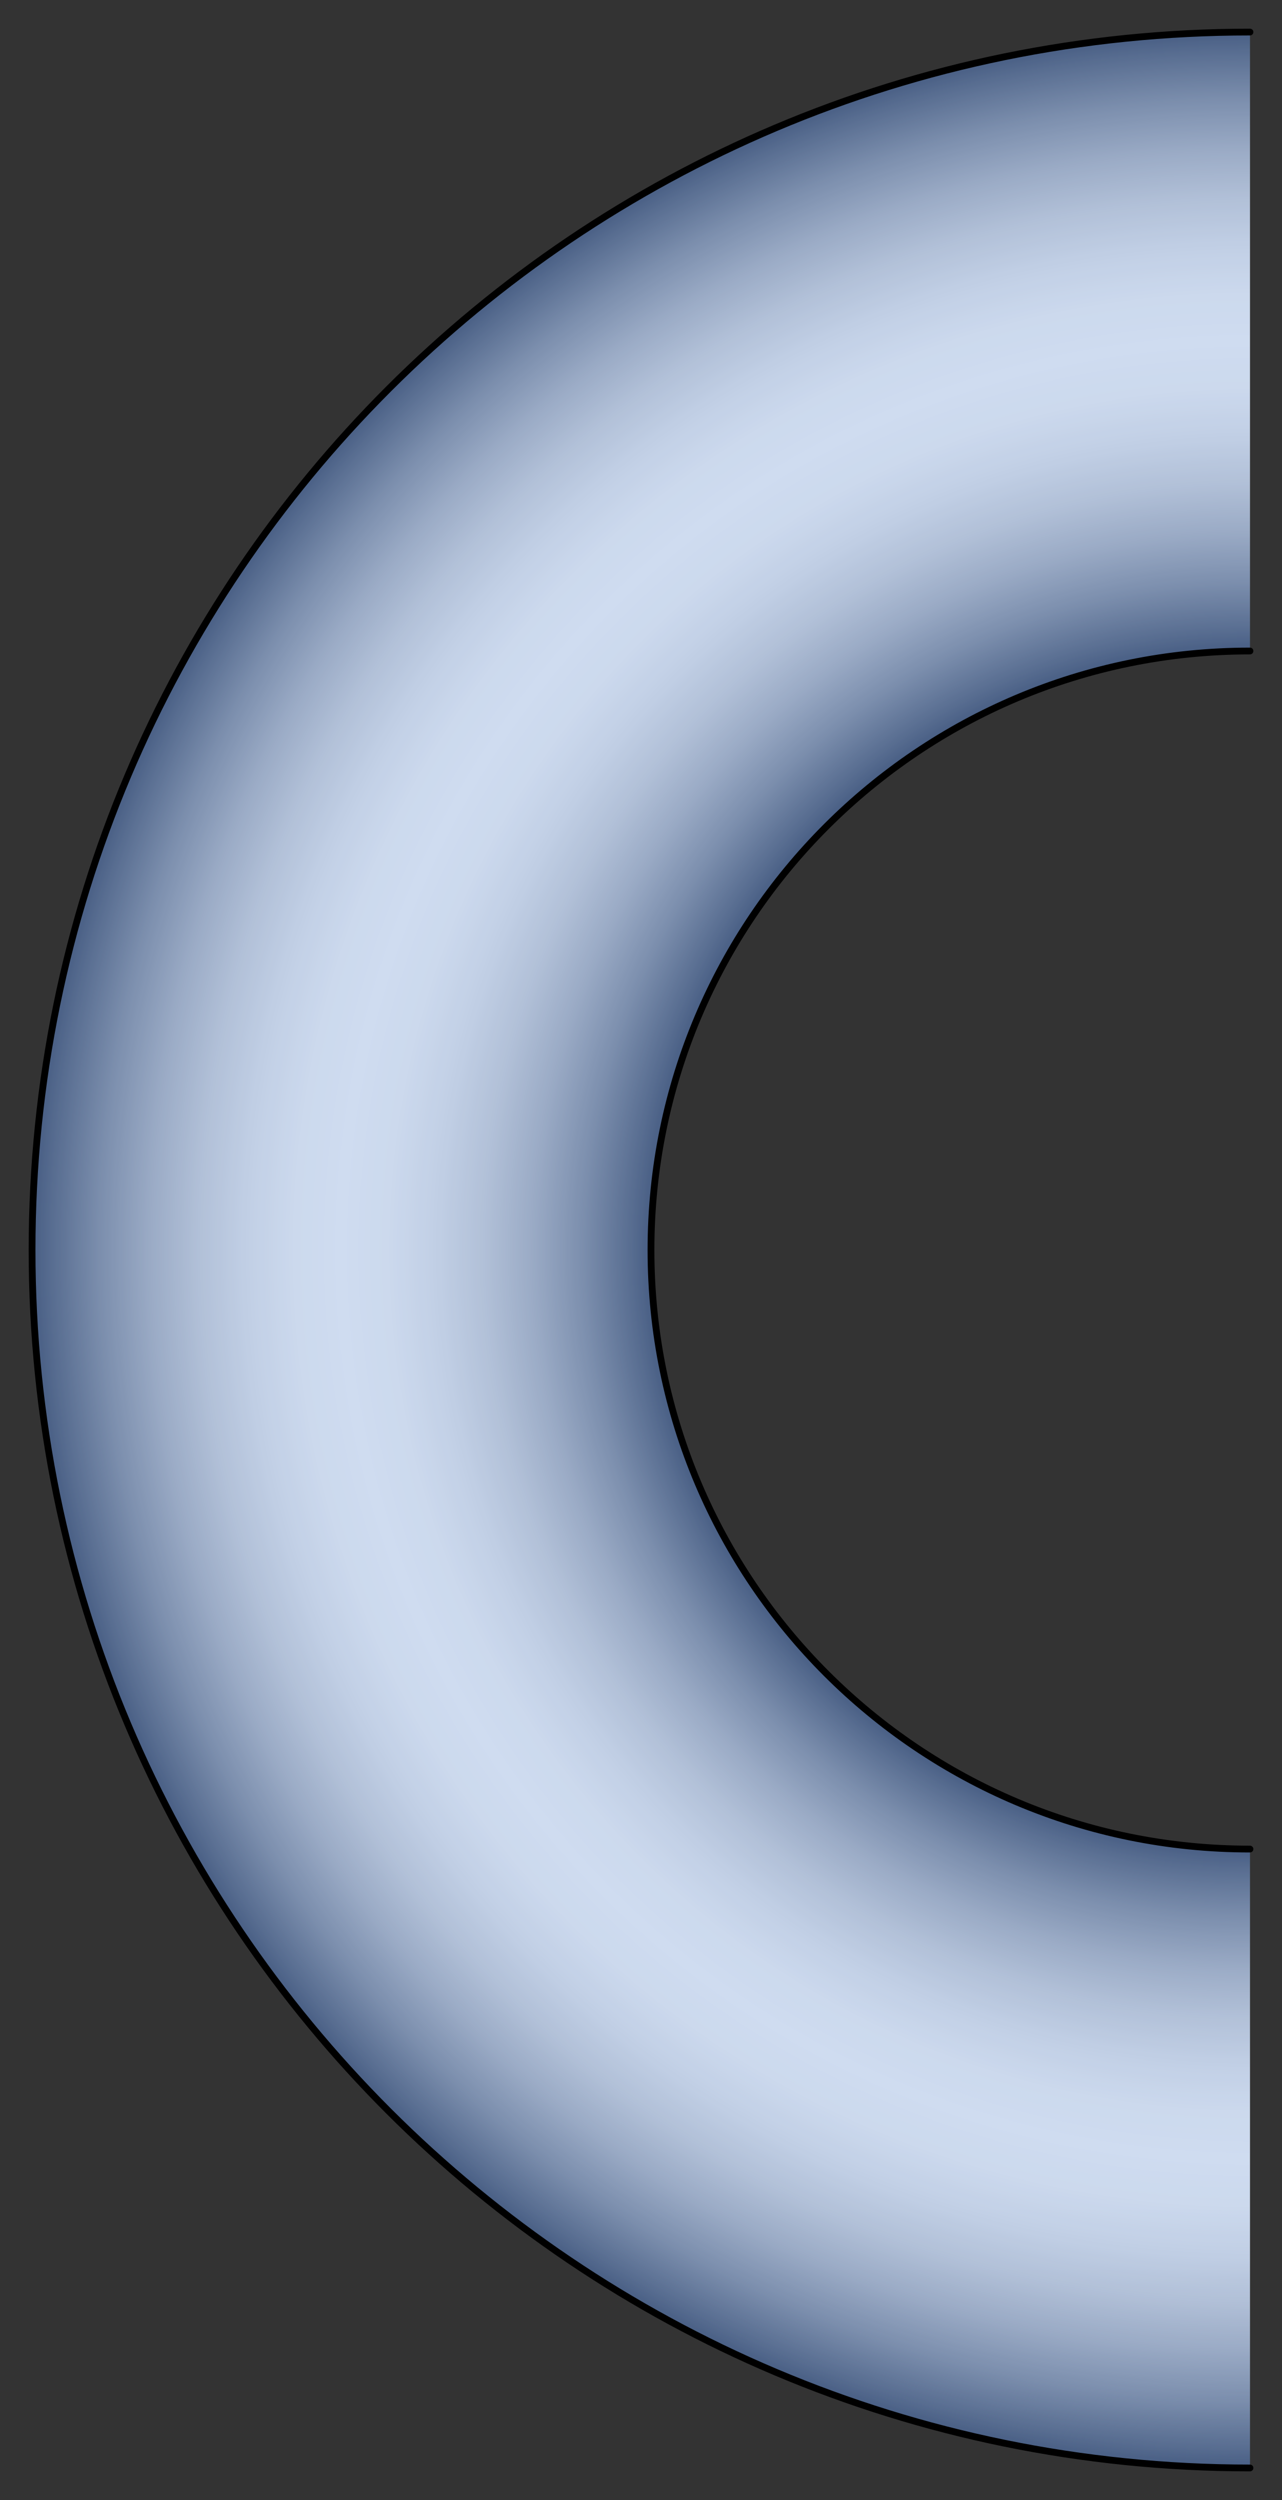 
 
<svg version="1.1" id="Default" xmlns:agg="http://www.example.com"
	 xmlns="http://www.w3.org/2000/svg" preserveAspectRatio="none"   x="0px" y="0px" 
	  viewBox="26.898 -26.899 56.628 110.426" enable-background="new 26.898 -26.899 56.628 110.426"
	 xml:space="preserve">
<rect x="26.898" y="-26.899" width="56.628" height="110.426" fill="#333333" stroke="none"/>
<agg:params>
	<agg:param name="color" description="Color" type="C" cssAttributes="fill" classes="color"/>
	<agg:param type="F" name="saturation" description="Saturation" min="0" max="1" cssAttributes="opacity" classes="color"/>
</agg:params>

<style type="text/css" >
   <![CDATA[

	.stroke{
		stroke-width:0.3;
		stroke-linecap:round;
		stroke-linejoin:round;
		stroke: black;
		fill:none;
	}
	
	.color {
		fill:#3664BF;
		opacity:0.2;
	}

      ]]>
</style>
<radialGradient id="segment_1_" cx="-1064.453" cy="1280.668" r="53.796" gradientTransform="matrix(4.489659e-011 -1 -1 -4.489659e-011 1362.776 -1036.139)" gradientUnits="userSpaceOnUse">
	<stop  offset="0" style="stop-color:#4D5C75"/>
	<stop  offset="0.492" style="stop-color:#4D5C75"/>
	<stop  offset="0.508" style="stop-color:#616F85"/>
	<stop  offset="0.548" style="stop-color:#8E99A9"/>
	<stop  offset="0.589" style="stop-color:#B4BCC7"/>
	<stop  offset="0.629" style="stop-color:#D1D7DE"/>
	<stop  offset="0.669" style="stop-color:#E5EAEF"/>
	<stop  offset="0.708" style="stop-color:#F2F6F9"/>
	<stop  offset="0.746" style="stop-color:#F6FAFC"/>
	<stop  offset="0.784" style="stop-color:#F2F6F9"/>
	<stop  offset="0.823" style="stop-color:#E5EAEF"/>
	<stop  offset="0.863" style="stop-color:#D1D7DE"/>
	<stop  offset="0.903" style="stop-color:#B4BCC7"/>
	<stop  offset="0.944" style="stop-color:#8E99A9"/>
	<stop  offset="0.984" style="stop-color:#616F85"/>
	<stop  offset="1" style="stop-color:#4D5C75"/>
</radialGradient>
<path id="segment" fill="url(#segment_1_)" d="M82.111-25.483c-29.711,0-53.797,24.086-53.797,53.796
	c0,29.711,24.086,53.798,53.797,53.798c0-9.112,0-18.226,0-27.338c-14.612,0-26.458-11.847-26.458-26.459
	c0-14.614,11.846-26.459,26.458-26.459C82.111-7.258,82.111-16.371,82.111-25.483z"/>
<path class="color" d="M82.111-25.483c-29.711,0-53.797,24.086-53.797,53.796
	c0,29.711,24.086,53.798,53.797,53.798c0-9.112,0-18.226,0-27.338c-14.612,0-26.458-11.847-26.458-26.459
	c0-14.614,11.846-26.459,26.458-26.459C82.111-7.258,82.111-16.371,82.111-25.483z"/>
<path class="stroke" d="M82.111-25.483
	c-29.711,0-53.797,24.086-53.797,53.796c0,29.711,24.086,53.798,53.797,53.798"/>
<path class="stroke" d="M82.111,54.774
	c-14.612,0-26.458-11.847-26.458-26.459c0-14.614,11.846-26.459,26.458-26.459"/>
</svg>
